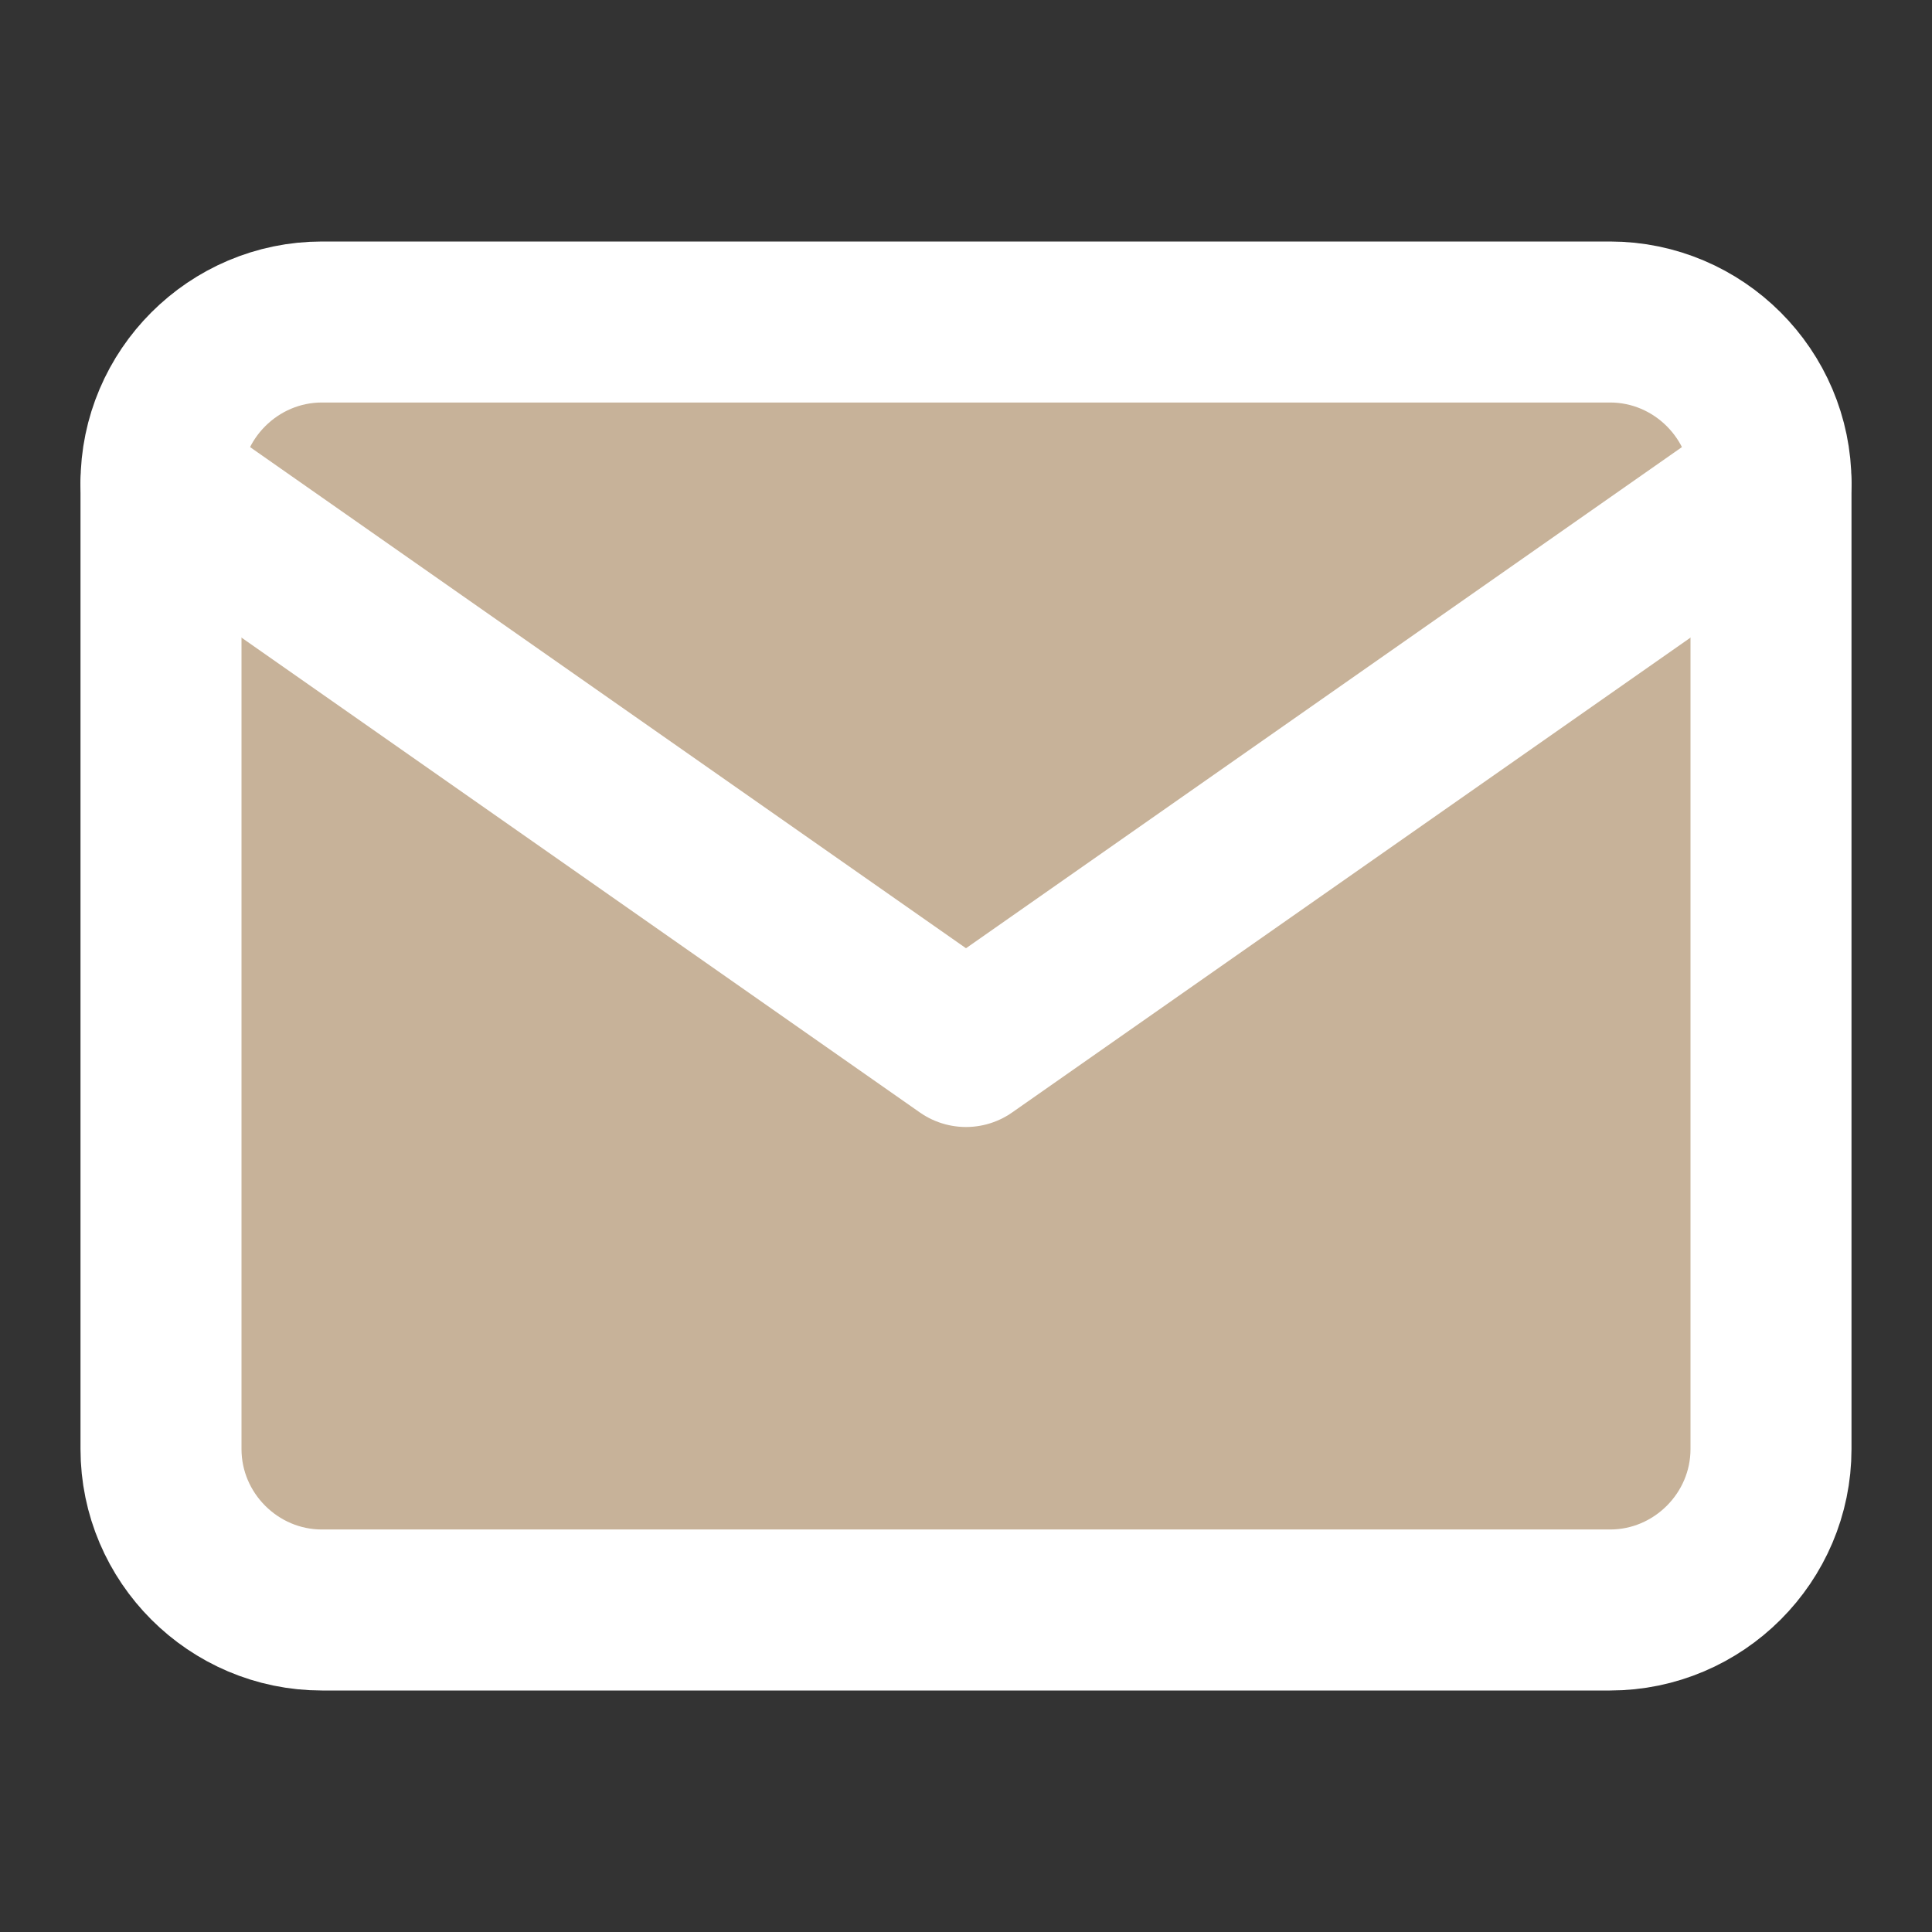 <svg xmlns="http://www.w3.org/2000/svg" width="24" height="24" viewBox="0 0 24 24" fill="none"><rect x="0" y="0" width="24" height="24" fill="#333333" stroke="none"/><path d="M4 4H20C21.1 4 22 4.9 22 6V18C22 19.1 21.1 20 20 20H4C2.9 20 2 19.1 2 18V6C2 4.9 2.9 4 4 4Z" fill="#C7B299" stroke="white" stroke-width="2" stroke-linecap="round" stroke-linejoin="round"></path><path d="M22 6L12 13L2 6" fill="#C7B299"></path><path d="M22 6L12 13L2 6" stroke="white" stroke-width="2" stroke-linecap="round" stroke-linejoin="round"></path></svg>